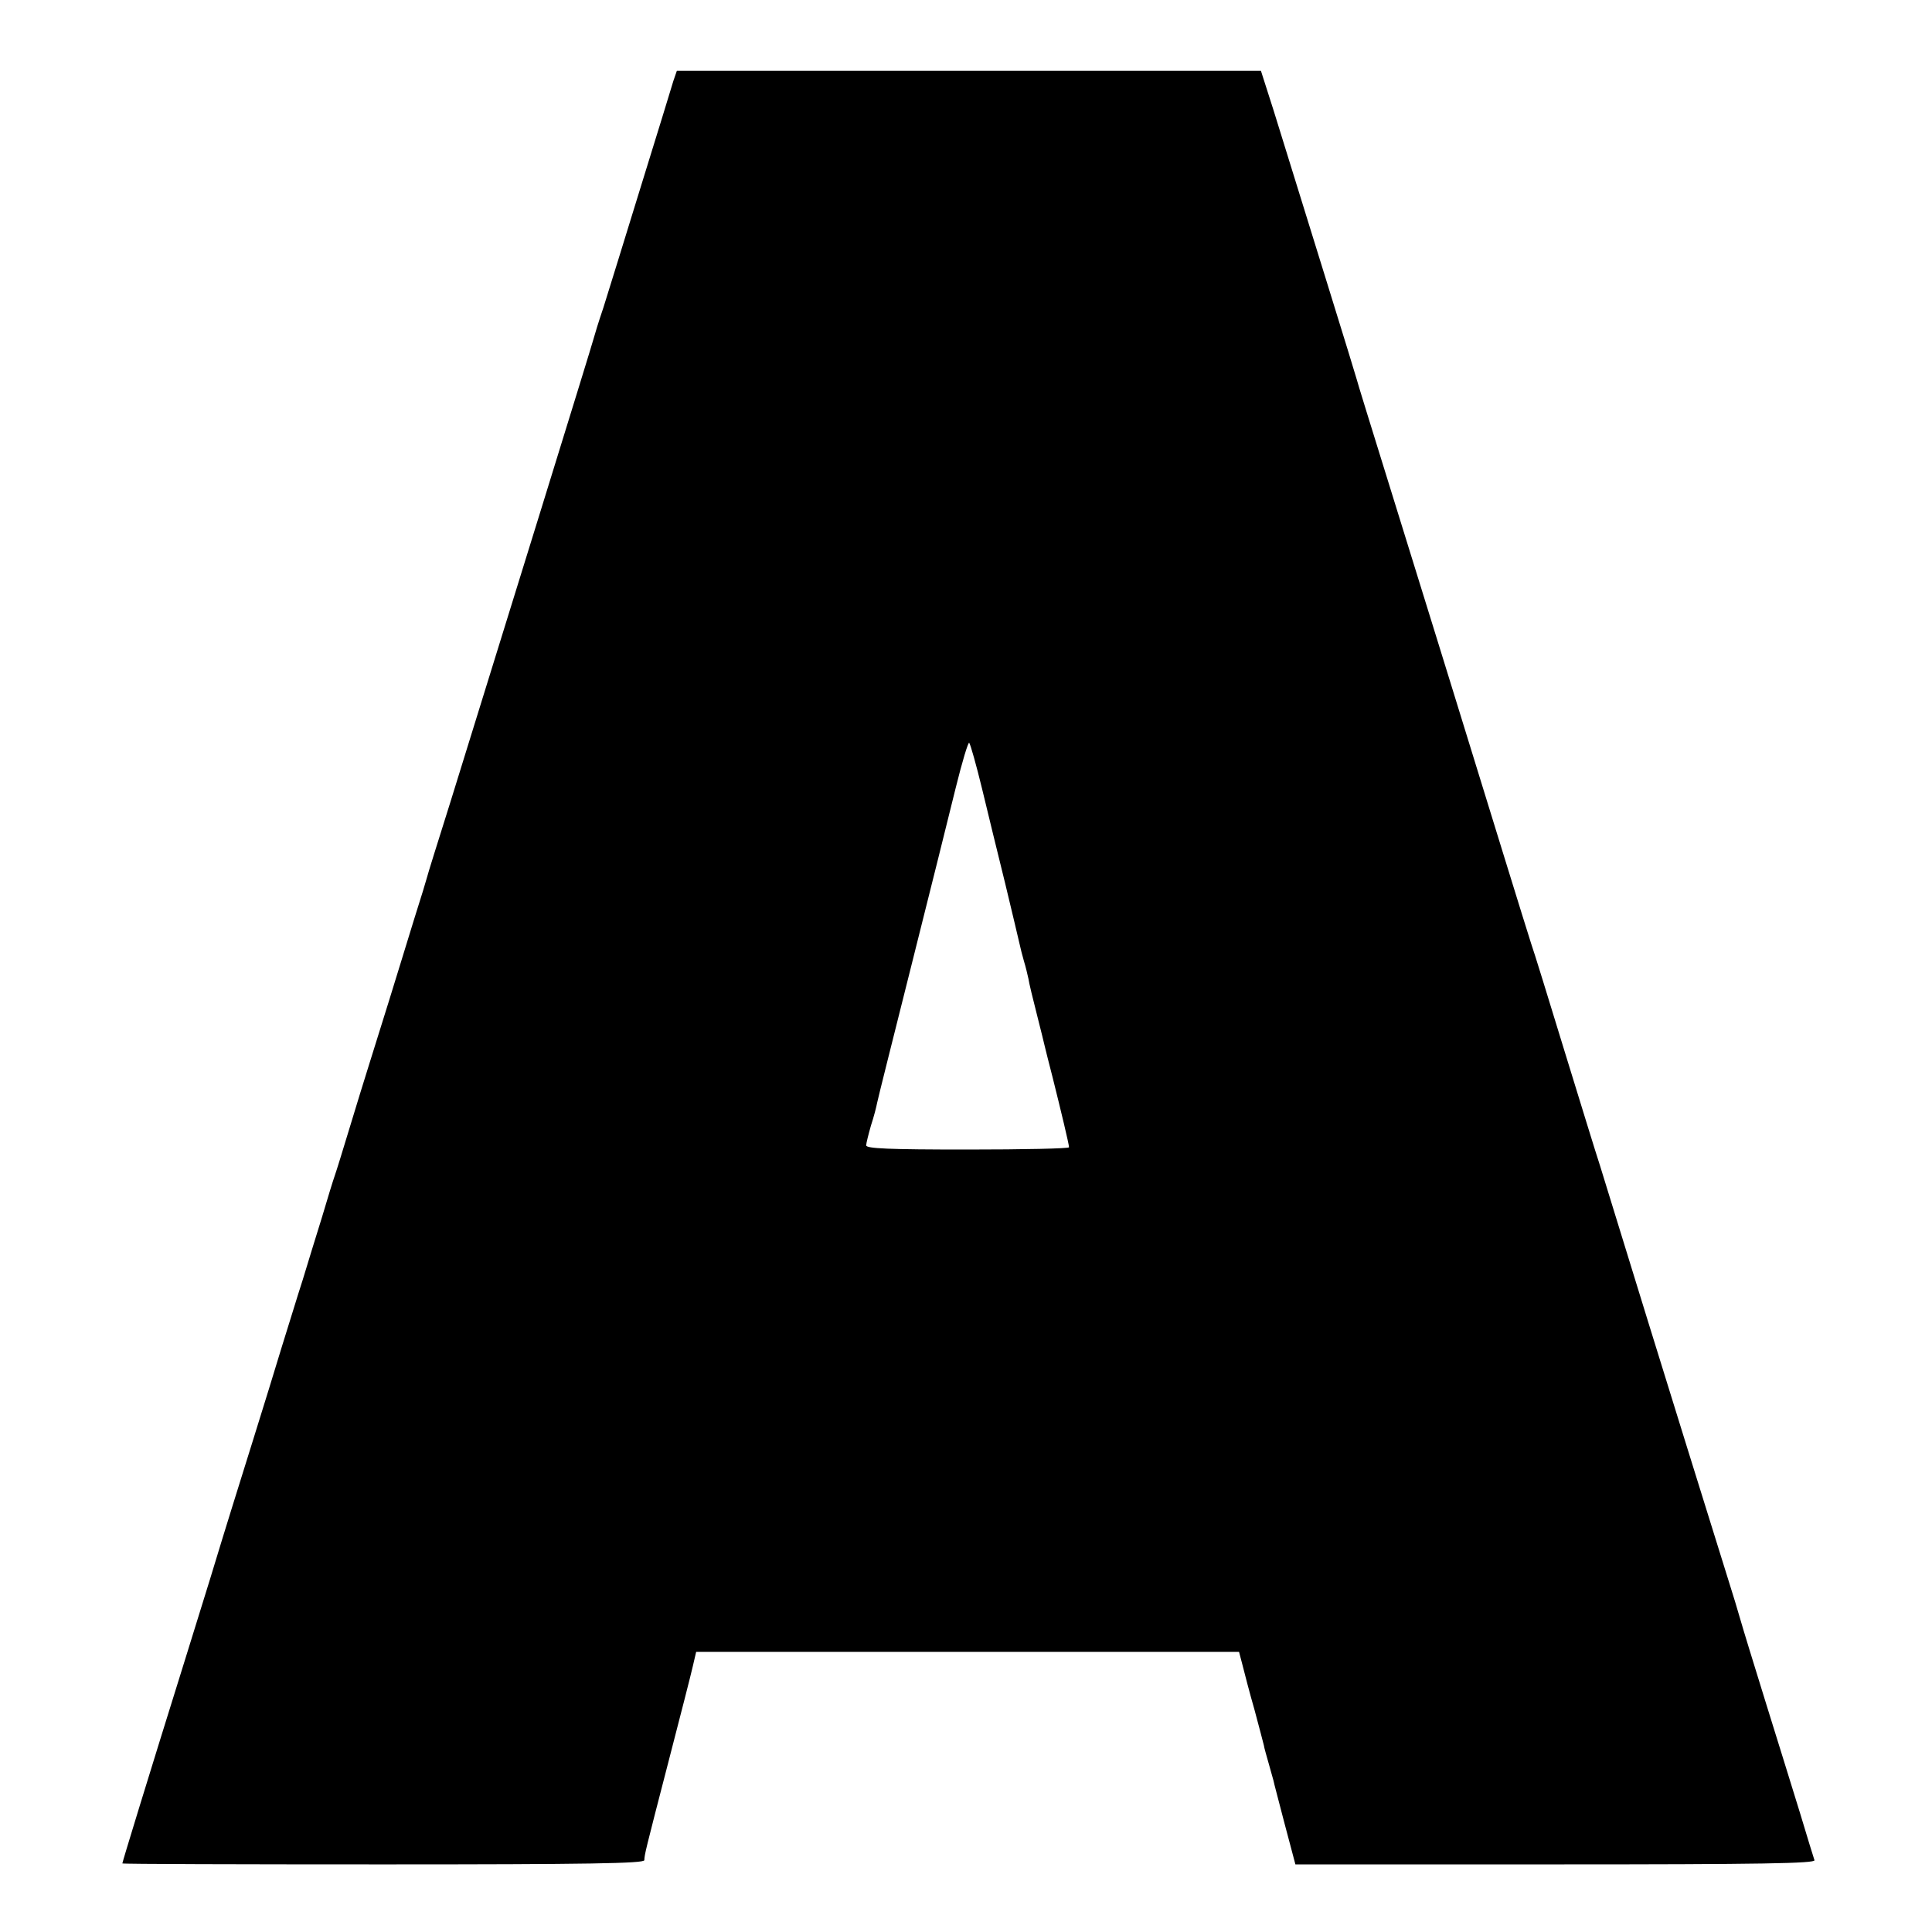 <?xml version="1.0" standalone="no"?>
<!DOCTYPE svg PUBLIC "-//W3C//DTD SVG 20010904//EN"
 "http://www.w3.org/TR/2001/REC-SVG-20010904/DTD/svg10.dtd">
<svg version="1.0" xmlns="http://www.w3.org/2000/svg"
 width="600pt" height="600pt" viewBox="0 0 600 600"
 preserveAspectRatio="xMidYMid meet">
<g transform="translate(0,600) scale(0.1,-0.1)"
fill="#000000" stroke="none">
<path d="M2091 5748 c-5 -18 -51 -166 -101 -328 -50 -162 -102 -331 -116 -375
-15 -44 -28 -87 -30 -95 -3 -14 -300 -973 -445 -1440 -39 -124 -72 -229 -73
-235 -1 -5 -19 -64 -40 -130 -20 -66 -55 -178 -77 -250 -22 -71 -51 -164 -64
-205 -13 -41 -40 -129 -60 -195 -20 -66 -40 -131 -45 -145 -5 -14 -23 -72 -40
-130 -18 -58 -45 -145 -60 -195 -16 -49 -44 -142 -64 -205 -19 -63 -60 -196
-91 -295 -55 -177 -72 -229 -133 -430 -17 -55 -51 -165 -76 -245 -119 -381
-196 -633 -196 -637 0 -2 365 -3 810 -3 641 0 810 3 811 13 1 19 2 24 74 302
37 143 72 279 77 302 l10 43 843 0 843 0 11 -42 c6 -24 22 -86 37 -138 14 -52
27 -102 29 -110 1 -8 9 -35 16 -60 7 -25 13 -47 14 -50 0 -3 16 -62 34 -132
l34 -128 808 0 c642 0 807 3 804 13 -2 6 -23 73 -45 147 -23 74 -71 230 -107
345 -36 116 -71 230 -78 255 -7 25 -24 81 -38 125 -52 166 -210 675 -247 795
-49 159 -125 406 -151 490 -12 36 -61 196 -110 355 -49 160 -95 310 -104 335
-13 40 -133 429 -235 760 -21 69 -80 258 -130 420 -158 509 -172 555 -176 570
-3 13 -157 509 -259 838 l-39 122 -907 0 -907 0 -11 -32z m959 -2198 c18 -74
50 -207 72 -295 21 -88 41 -171 44 -185 3 -14 9 -38 14 -55 5 -16 11 -41 14
-55 2 -14 14 -63 26 -110 12 -47 23 -92 25 -101 2 -9 13 -52 24 -95 25 -100
51 -208 51 -217 0 -4 -142 -7 -315 -7 -245 0 -315 3 -315 13 0 6 7 34 15 62 9
27 17 59 19 70 2 11 50 202 106 425 56 223 118 471 138 553 20 81 39 144 42
140 4 -5 22 -69 40 -143z"/>
</g>
</svg>
